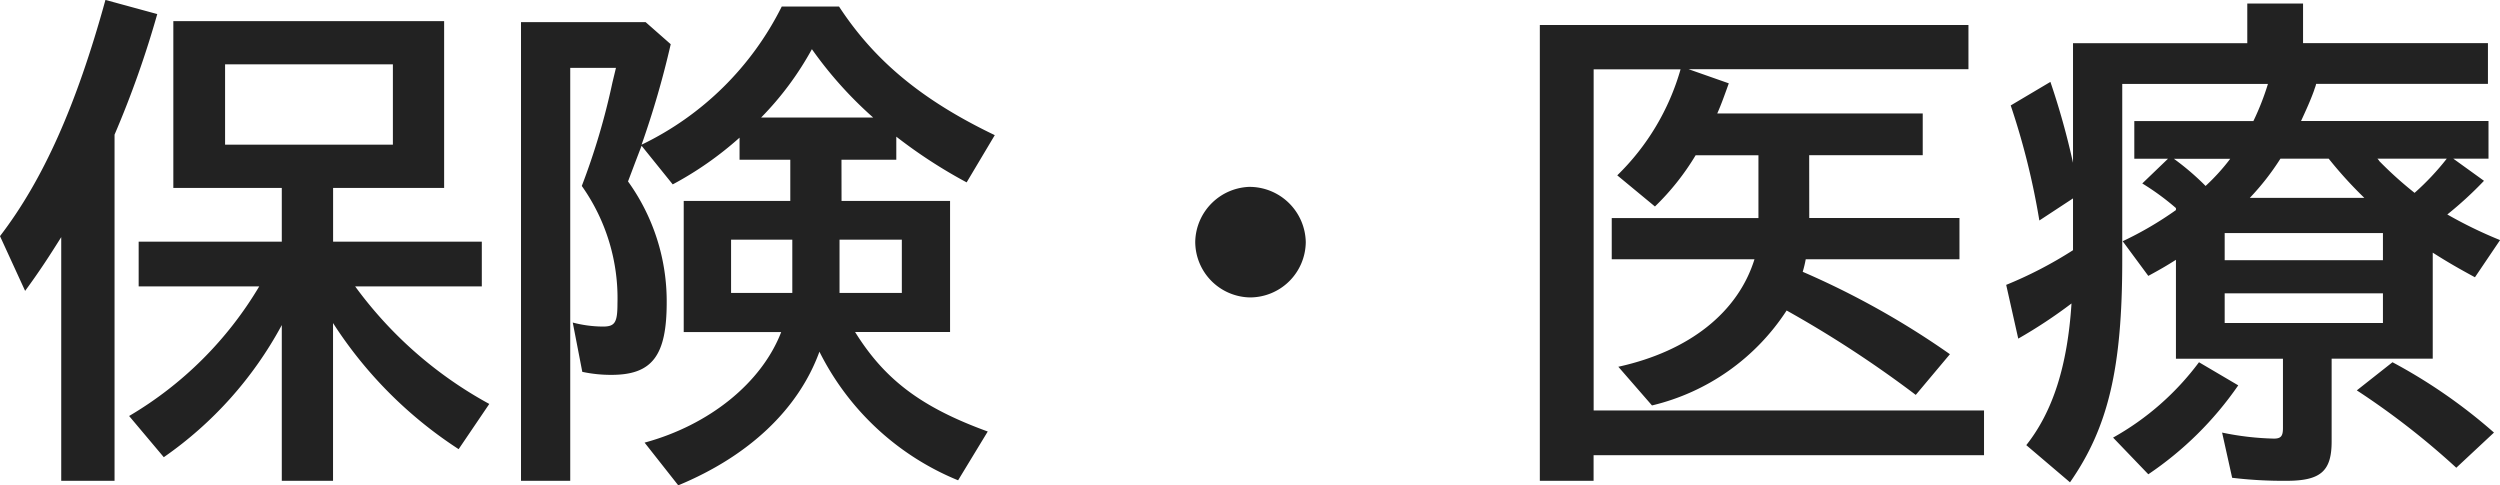 <svg id="h1_hoken" xmlns="http://www.w3.org/2000/svg" width="159.232" height="30.912" viewBox="0 0 159.232 30.912">
  <path id="パス_1092" data-name="パス 1092" d="M31.04-9.344v-2.848H21.568v-3.424H28.64V-26.24H11.392v10.624H18.3v3.424H9.184v2.848h7.68A23.515,23.515,0,0,1,8.576-1.088l2.208,2.624A24.219,24.219,0,0,0,18.3-6.88V3.04h3.264V-7.008a26.954,26.954,0,0,0,8,8.032l1.952-2.88a25.913,25.913,0,0,1-8.544-7.488ZM14.688-23.488H25.376v5.12H14.688Zm-7.04,4.48a63.226,63.226,0,0,0,2.72-7.68l-3.3-.9C5.216-20.864,3.1-16.128.352-12.544l1.6,3.488c.96-1.312,1.536-2.208,2.3-3.424V3.04H7.648Zm46.3,1.6H57.44V-18.88a31.719,31.719,0,0,0,4.48,2.912l1.792-3.008c-4.672-2.24-7.68-4.768-9.92-8.192H50.144a19.34,19.34,0,0,1-8.928,8.8,58.141,58.141,0,0,0,1.856-6.4l-1.6-1.408H33.536V3.04h3.136v-26.3h2.912l-.224.928a44.086,44.086,0,0,1-1.952,6.592A12.366,12.366,0,0,1,39.68-8.256c0,1.216-.16,1.472-.928,1.472a7.741,7.741,0,0,1-1.92-.256L37.44-3.9a8.688,8.688,0,0,0,1.856.192c2.592,0,3.52-1.216,3.52-4.608a13.057,13.057,0,0,0-2.464-7.712c.256-.672.384-1.024.864-2.272L43.2-15.84a21.77,21.77,0,0,0,4.256-2.976v1.408h3.232v2.624H43.9v8.352h6.208c-1.248,3.232-4.576,5.92-8.7,7.04l2.144,2.72C48.032,1.472,51.2-1.5,52.544-5.184a17.1,17.1,0,0,0,8.832,8.192L63.264-.1c-4.224-1.536-6.56-3.3-8.448-6.336h6.048v-8.352H53.952ZM50.816-12.32v3.392h-3.9V-12.32Zm3.008,0h3.968v3.392H53.824ZM48.832-20.1a19.684,19.684,0,0,0,3.232-4.352,25.3,25.3,0,0,0,3.9,4.352Zm31.2,4.416a3.573,3.573,0,0,0-3.552,3.488A3.552,3.552,0,0,0,79.968-8.64a3.558,3.558,0,0,0,3.552-3.52A3.588,3.588,0,0,0,80.032-15.68ZM115.584-17.7h7.232v-2.656H109.728c.256-.576.448-1.12.736-1.92l-2.56-.9h17.824v-2.816h-27.3V3.04h3.424V1.408H126.72V-1.44H101.856V-23.168h5.536a15.263,15.263,0,0,1-4.032,6.752l2.4,1.984a15.952,15.952,0,0,0,2.592-3.264h4v4h-9.344v2.624H112.1c-1.056,3.392-4.16,5.856-8.672,6.848l2.144,2.464a14.134,14.134,0,0,0,8.576-6.048,71.241,71.241,0,0,1,8.224,5.376l2.176-2.592a52.826,52.826,0,0,0-9.376-5.248,7.255,7.255,0,0,0,.192-.8h9.792V-13.7h-9.568Zm43.232-4.544v-2.592H147.04V-27.36h-3.552v2.528h-11.1v7.616a48.078,48.078,0,0,0-1.44-5.152l-2.528,1.5a46.759,46.759,0,0,1,1.824,7.328l2.144-1.408v3.3a26.2,26.2,0,0,1-4.256,2.208l.768,3.424a31.19,31.19,0,0,0,3.392-2.24c-.256,3.968-1.184,6.88-2.88,9.024l2.784,2.368c2.432-3.488,3.328-7.264,3.328-14.112V-22.24h9.28a16.62,16.62,0,0,1-.928,2.368h-7.584v2.4h2.144L136.8-15.9a16.1,16.1,0,0,1,2.144,1.568v.128a22.164,22.164,0,0,1-3.392,1.984l1.632,2.208c.768-.416,1.152-.64,1.76-1.024v6.3h6.816V-.32c0,.512-.128.672-.576.672a17.961,17.961,0,0,1-3.3-.384l.64,2.88a27.339,27.339,0,0,0,3.456.192c2.176,0,2.88-.608,2.88-2.5v-5.28H155.3v-6.752c.96.608,1.568.96,2.688,1.568l1.6-2.368a27.621,27.621,0,0,1-3.36-1.632,23.358,23.358,0,0,0,2.336-2.144l-1.952-1.408h2.24v-2.4H146.912c.32-.7.576-1.248.832-1.952.032-.128.1-.256.128-.416Zm-15.168,7.264a16.1,16.1,0,0,0,1.952-2.5h3.072a26.338,26.338,0,0,0,2.272,2.5Zm8.48,2.24v1.728h-10.08v-1.728Zm0,3.84v1.888h-10.08V-8.9Zm4.064-8.576a16.606,16.606,0,0,1-2.048,2.176,23.985,23.985,0,0,1-2.24-2.016.7.7,0,0,0-.128-.16ZM140.672-15.9a16.631,16.631,0,0,0-1.856-1.568H142.4a12.981,12.981,0,0,1-1.568,1.728ZM159.2-.032a34.054,34.054,0,0,0-6.464-4.48L150.464-2.72A49.126,49.126,0,0,1,156.8,2.208ZM137.184,2.624a21.654,21.654,0,0,0,5.728-5.664l-2.5-1.472a17.4,17.4,0,0,1-5.472,4.8Z" transform="translate(-0.352 27.584)" fill="#222"/>
</svg>
